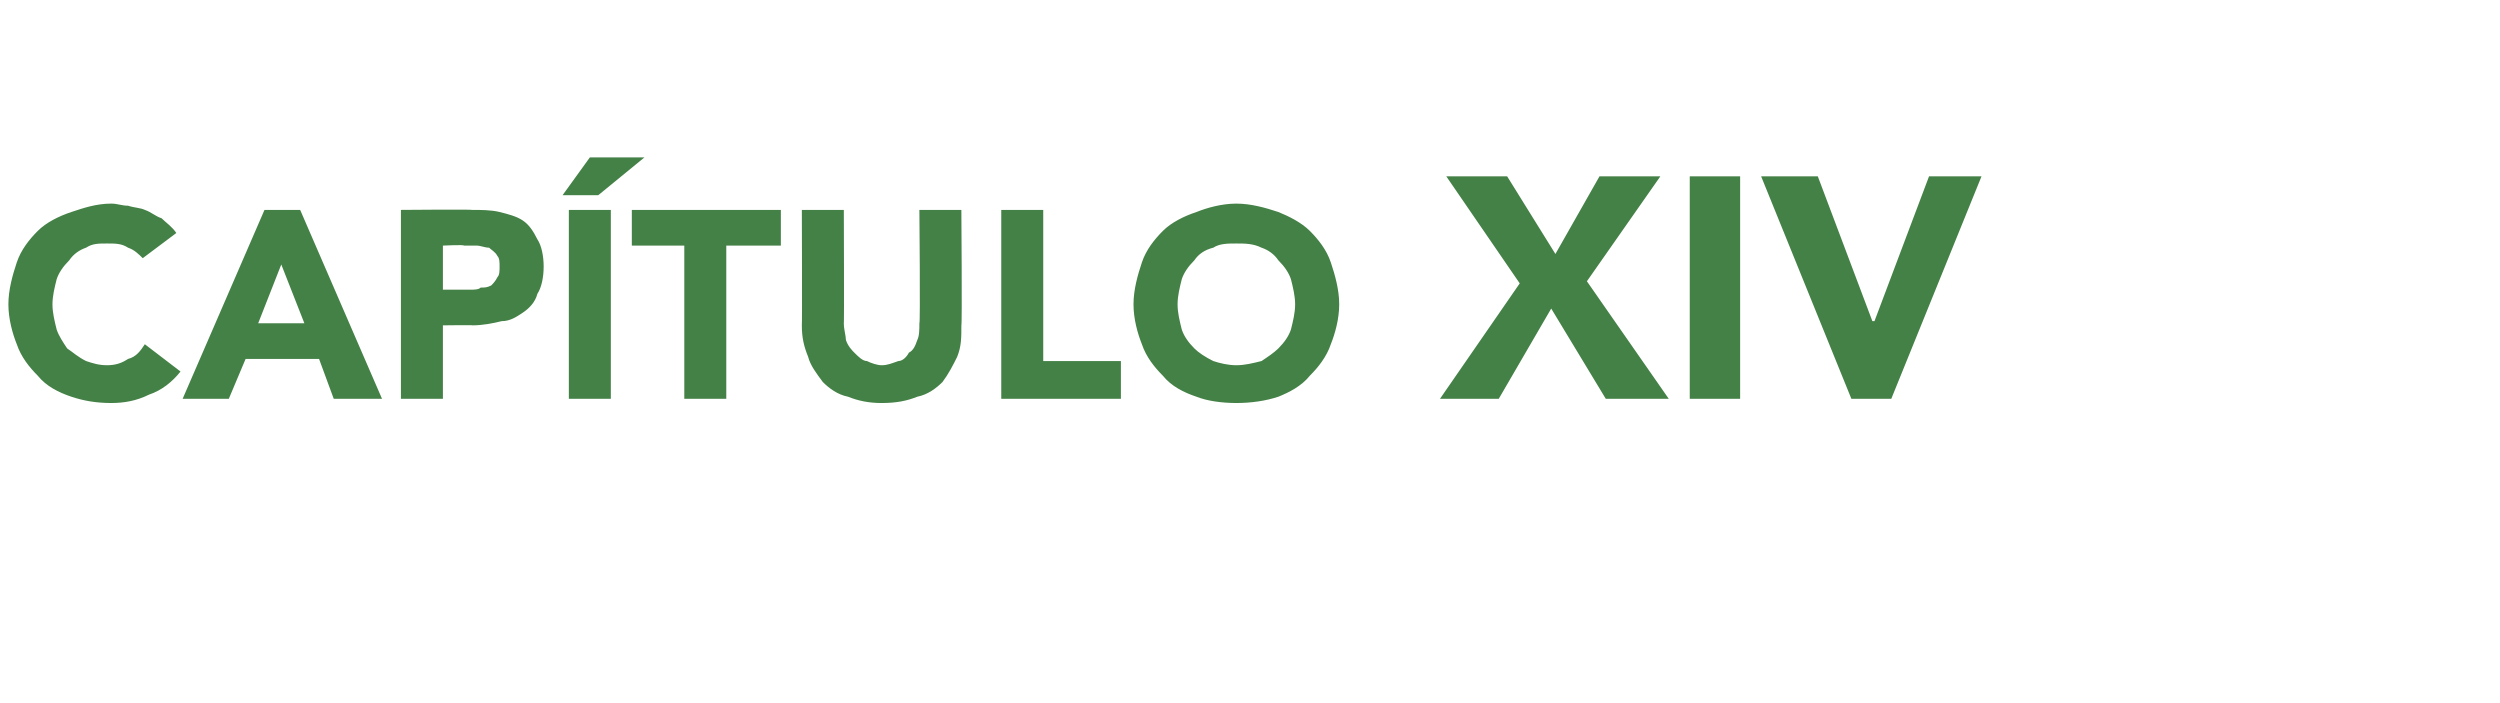 <?xml version="1.0" standalone="no"?><!DOCTYPE svg PUBLIC "-//W3C//DTD SVG 1.1//EN" "http://www.w3.org/Graphics/SVG/1.1/DTD/svg11.dtd"><svg xmlns="http://www.w3.org/2000/svg" version="1.1" width="119.1px" height="33.5px" viewBox="0 -4 119.1 33.5" style="top:-4px"><desc>capítulo XIV</desc><defs/><g id="Polygon16109"><path d="m6.8 8.3c-.2-.2-.4-.4-.7-.5c-.3-.2-.6-.2-1-.2c-.4 0-.7 0-1 .2c-.3.1-.6.3-.8.6c-.3.3-.5.6-.6.9c-.1.4-.2.8-.2 1.2c0 .4.1.8.2 1.2c.1.3.3.6.5.9c.3.2.5.4.9.6c.3.1.6.2 1 .2c.4 0 .7-.1 1-.3c.4-.1.6-.4.8-.7l1.7 1.3c-.4.5-.9.9-1.5 1.1c-.6.3-1.2.4-1.8.4c-.7 0-1.3-.1-1.9-.3c-.6-.2-1.2-.5-1.6-1c-.4-.4-.8-.9-1-1.5c-.2-.5-.4-1.2-.4-1.9c0-.7.2-1.4.4-2c.2-.6.6-1.1 1-1.5c.4-.4 1-.7 1.6-.9c.6-.2 1.2-.4 1.9-.4c.3 0 .5.1.8.1c.3.1.6.1.8.2c.3.1.5.3.8.4c.2.2.5.4.7.7L6.8 8.3zM12.6 6h1.7l3.9 9h-2.3l-.7-1.9h-3.5l-.8 1.9H8.7l3.9-9zm.8 2.6l-1.1 2.8h2.2l-1.1-2.8zM19.1 6s3.36-.03 3.4 0c.4 0 .9 0 1.3.1c.4.1.8.2 1.1.4c.3.2.5.5.7.9c.2.3.3.8.3 1.3c0 .5-.1 1-.3 1.3c-.1.4-.4.7-.7.9c-.3.2-.6.4-1 .4c-.4.1-.9.2-1.4.2c.05-.02-1.4 0-1.4 0v3.5h-2v-9zm2 3.8h1.3c.2 0 .4 0 .5-.1c.2 0 .3 0 .5-.1c.1-.1.2-.2.3-.4c.1-.1.1-.3.1-.5c0-.2 0-.4-.1-.5c-.1-.2-.3-.3-.4-.4c-.2 0-.4-.1-.6-.1h-.6c.01-.05-1 0-1 0v2.1zm6-3.8h2v9h-2v-9zm1-2.5h2.6l-2.2 1.8h-1.7l1.3-1.8zm4.5 4.2h-2.5V6h7.1v1.7h-2.6v7.3h-2V7.7zm13.2 3.8c0 .6 0 1-.2 1.5c-.2.4-.4.8-.7 1.2c-.3.3-.7.6-1.2.7c-.5.2-1 .3-1.7.3c-.6 0-1.1-.1-1.6-.3c-.5-.1-.9-.4-1.2-.7c-.3-.4-.6-.8-.7-1.2c-.2-.5-.3-.9-.3-1.5c.02.02 0-5.5 0-5.5h2s.02 5.44 0 5.4c0 .3.1.6.1.8c.1.3.3.5.4.6c.2.2.4.4.6.4c.2.1.5.2.7.2c.3 0 .5-.1.8-.2c.2 0 .4-.2.5-.4c.2-.1.3-.3.4-.6c.1-.2.1-.5.1-.8c.05.04 0-5.4 0-5.4h2s.04 5.52 0 5.5zM47.7 6h2v7.2h3.7v1.8h-5.7v-9zm6.3 4.5c0-.7.2-1.4.4-2c.2-.6.6-1.1 1-1.5c.4-.4 1-.7 1.6-.9c.5-.2 1.2-.4 1.9-.4c.7 0 1.4.2 2 .4c.5.2 1.1.5 1.5.9c.4.4.8.9 1 1.5c.2.6.4 1.3.4 2c0 .7-.2 1.4-.4 1.9c-.2.6-.6 1.1-1 1.5c-.4.5-1 .8-1.5 1c-.6.2-1.3.3-2 .3c-.7 0-1.4-.1-1.9-.3c-.6-.2-1.2-.5-1.6-1c-.4-.4-.8-.9-1-1.5c-.2-.5-.4-1.2-.4-1.9zm2.1 0c0 .4.1.8.2 1.2c.1.3.3.6.6.9c.2.2.5.4.9.6c.3.1.7.2 1.1.2c.4 0 .8-.1 1.2-.2c.3-.2.6-.4.8-.6c.3-.3.5-.6.6-.9c.1-.4.2-.8.2-1.2c0-.4-.1-.8-.2-1.2c-.1-.3-.3-.6-.6-.9c-.2-.3-.5-.5-.8-.6c-.4-.2-.8-.2-1.2-.2c-.4 0-.8 0-1.1.2c-.4.1-.7.3-.9.6c-.3.3-.5.6-.6.9c-.1.4-.2.8-.2 1.2zm16.3-1l-3.5-5.1h2.9l2.3 3.7l2.1-3.7h2.9l-3.5 5l3.9 5.6h-3l-2.6-4.3l-2.5 4.3h-2.8l3.8-5.5zm8.1-5.1h2.4V15h-2.4V4.4zm3.4 0h2.7l2.6 6.9h.1l2.6-6.9h2.5L90.1 15h-1.9L83.9 4.4z" stroke="none" fill="#448146"/></g></svg>